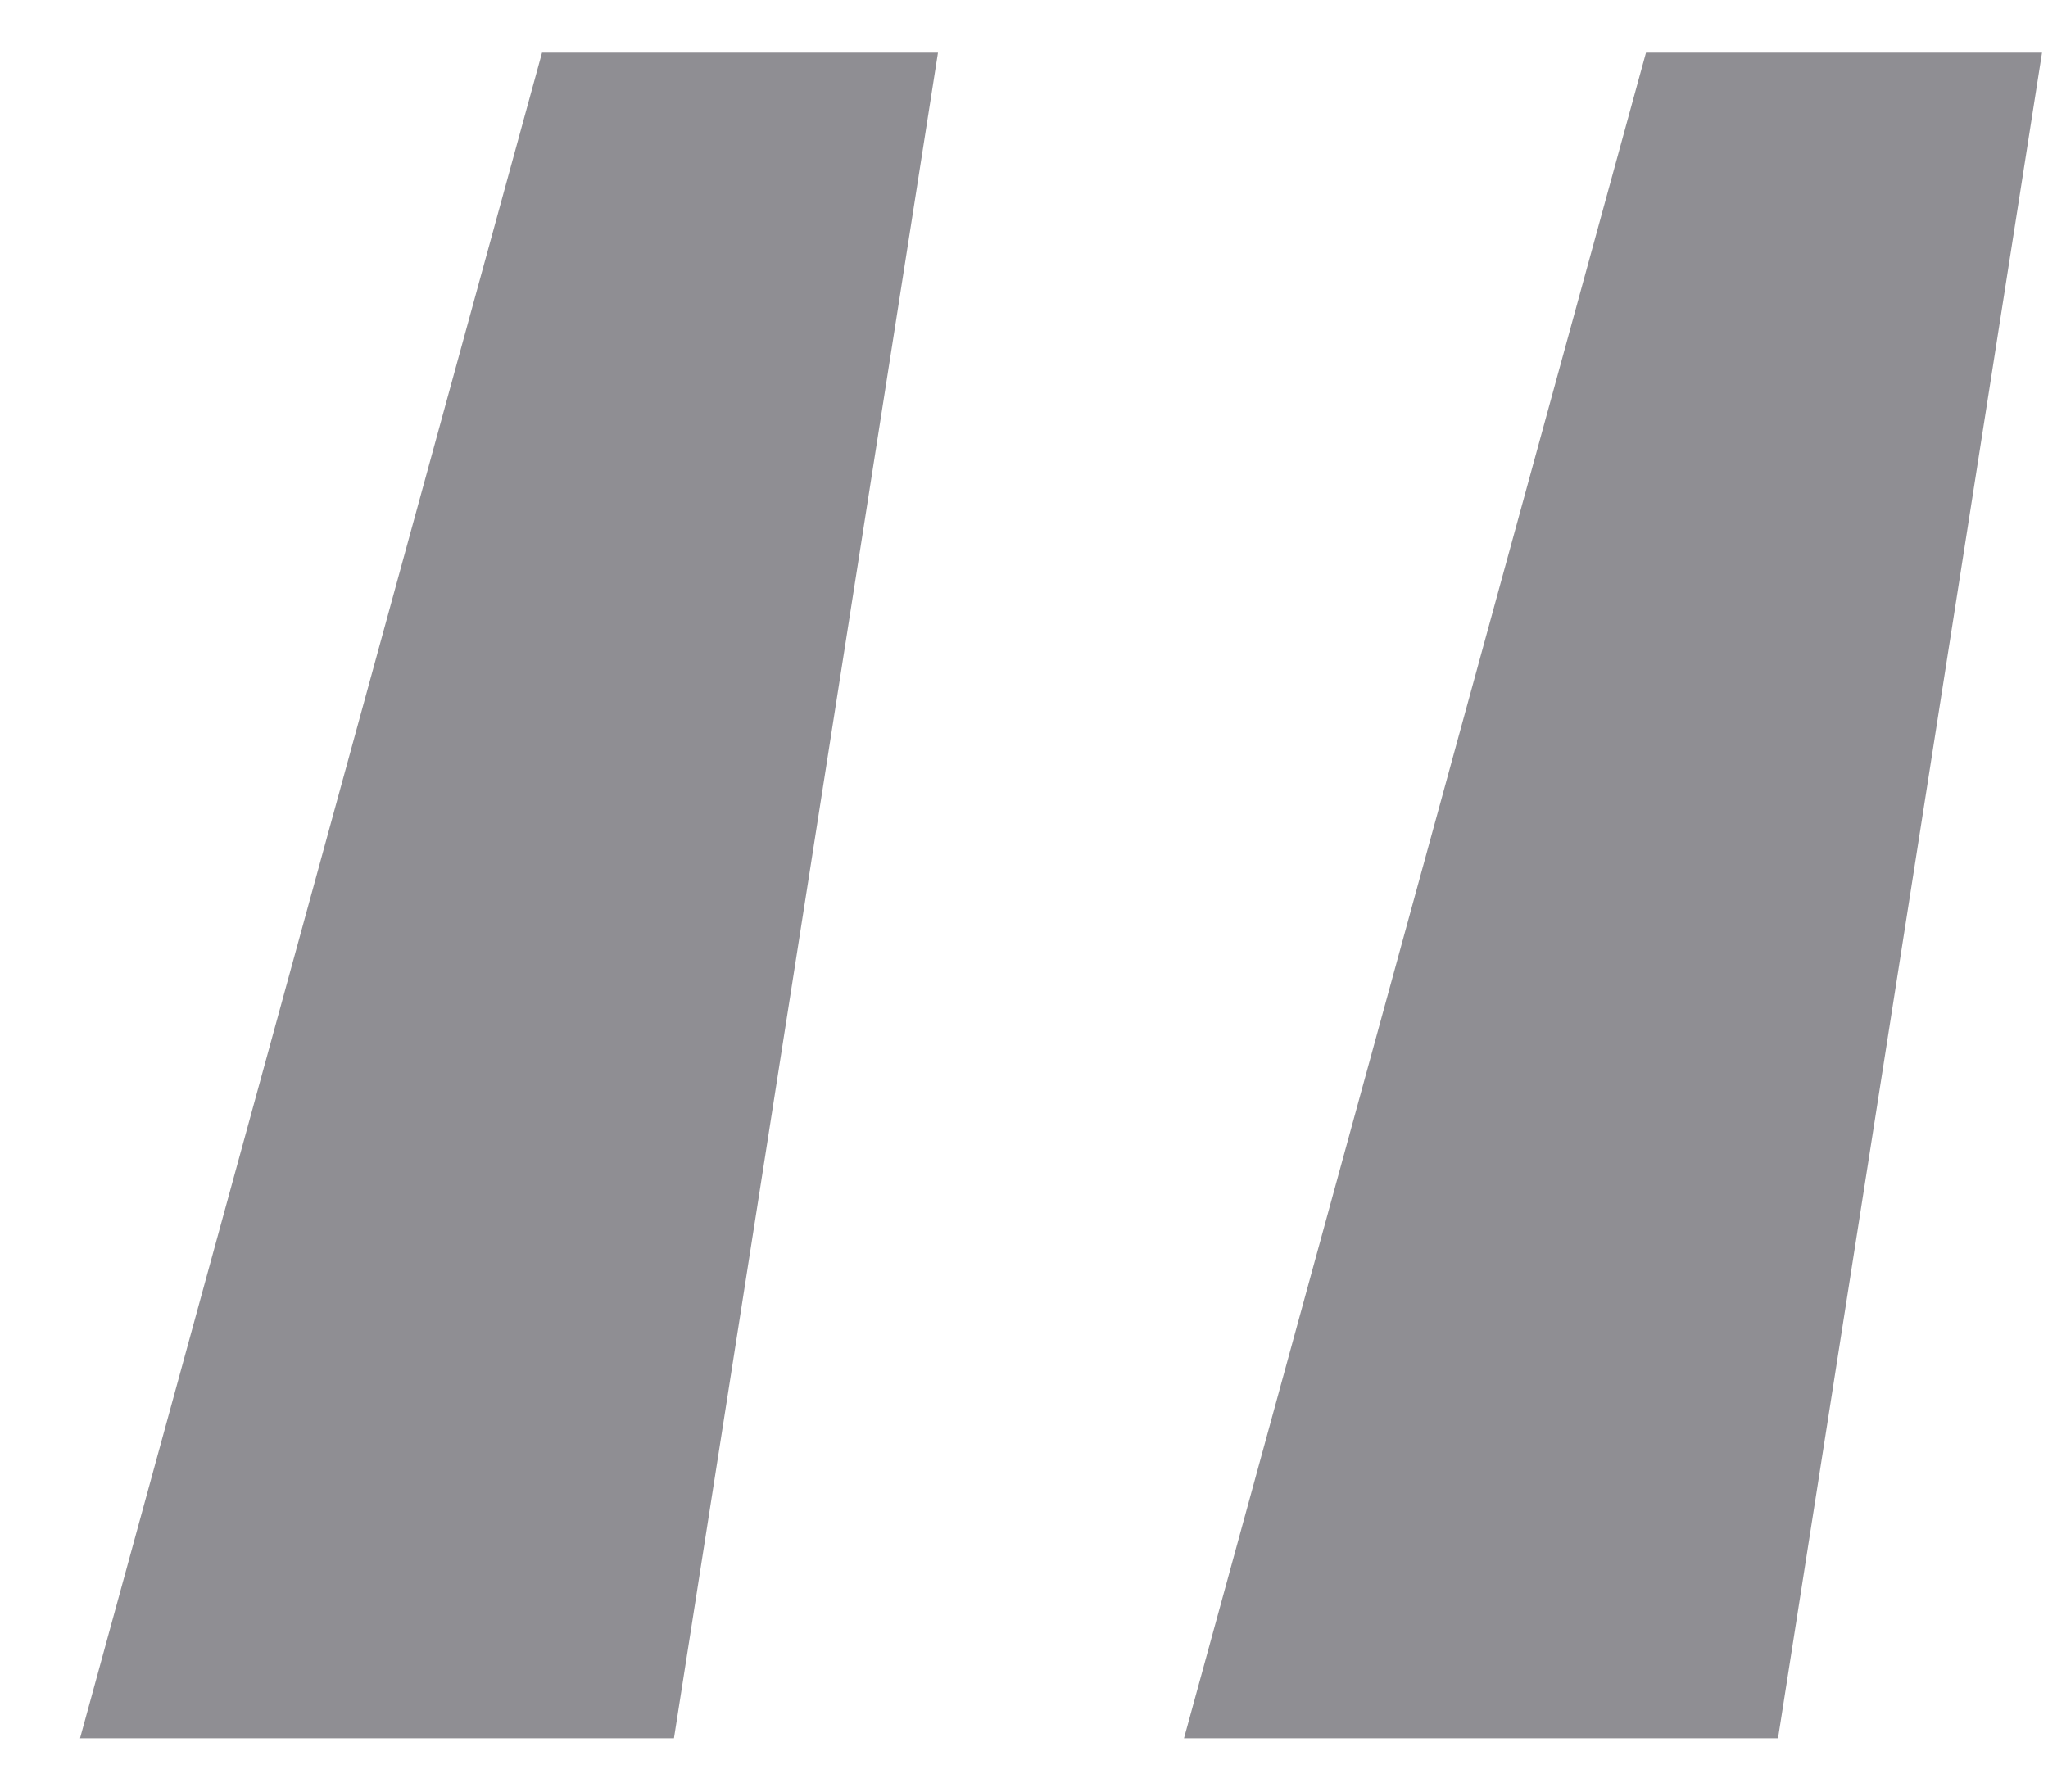 <?xml version="1.0" encoding="UTF-8"?> <svg xmlns="http://www.w3.org/2000/svg" width="24" height="21" viewBox="0 0 24 21" fill="none"><path d="M0.938 20.375L6.352 0.617H10.992L7.898 20.375H0.938ZM13.875 20.375L19.289 0.617H23.93L20.836 20.375H13.875Z" fill="#8F8E93"></path></svg> 